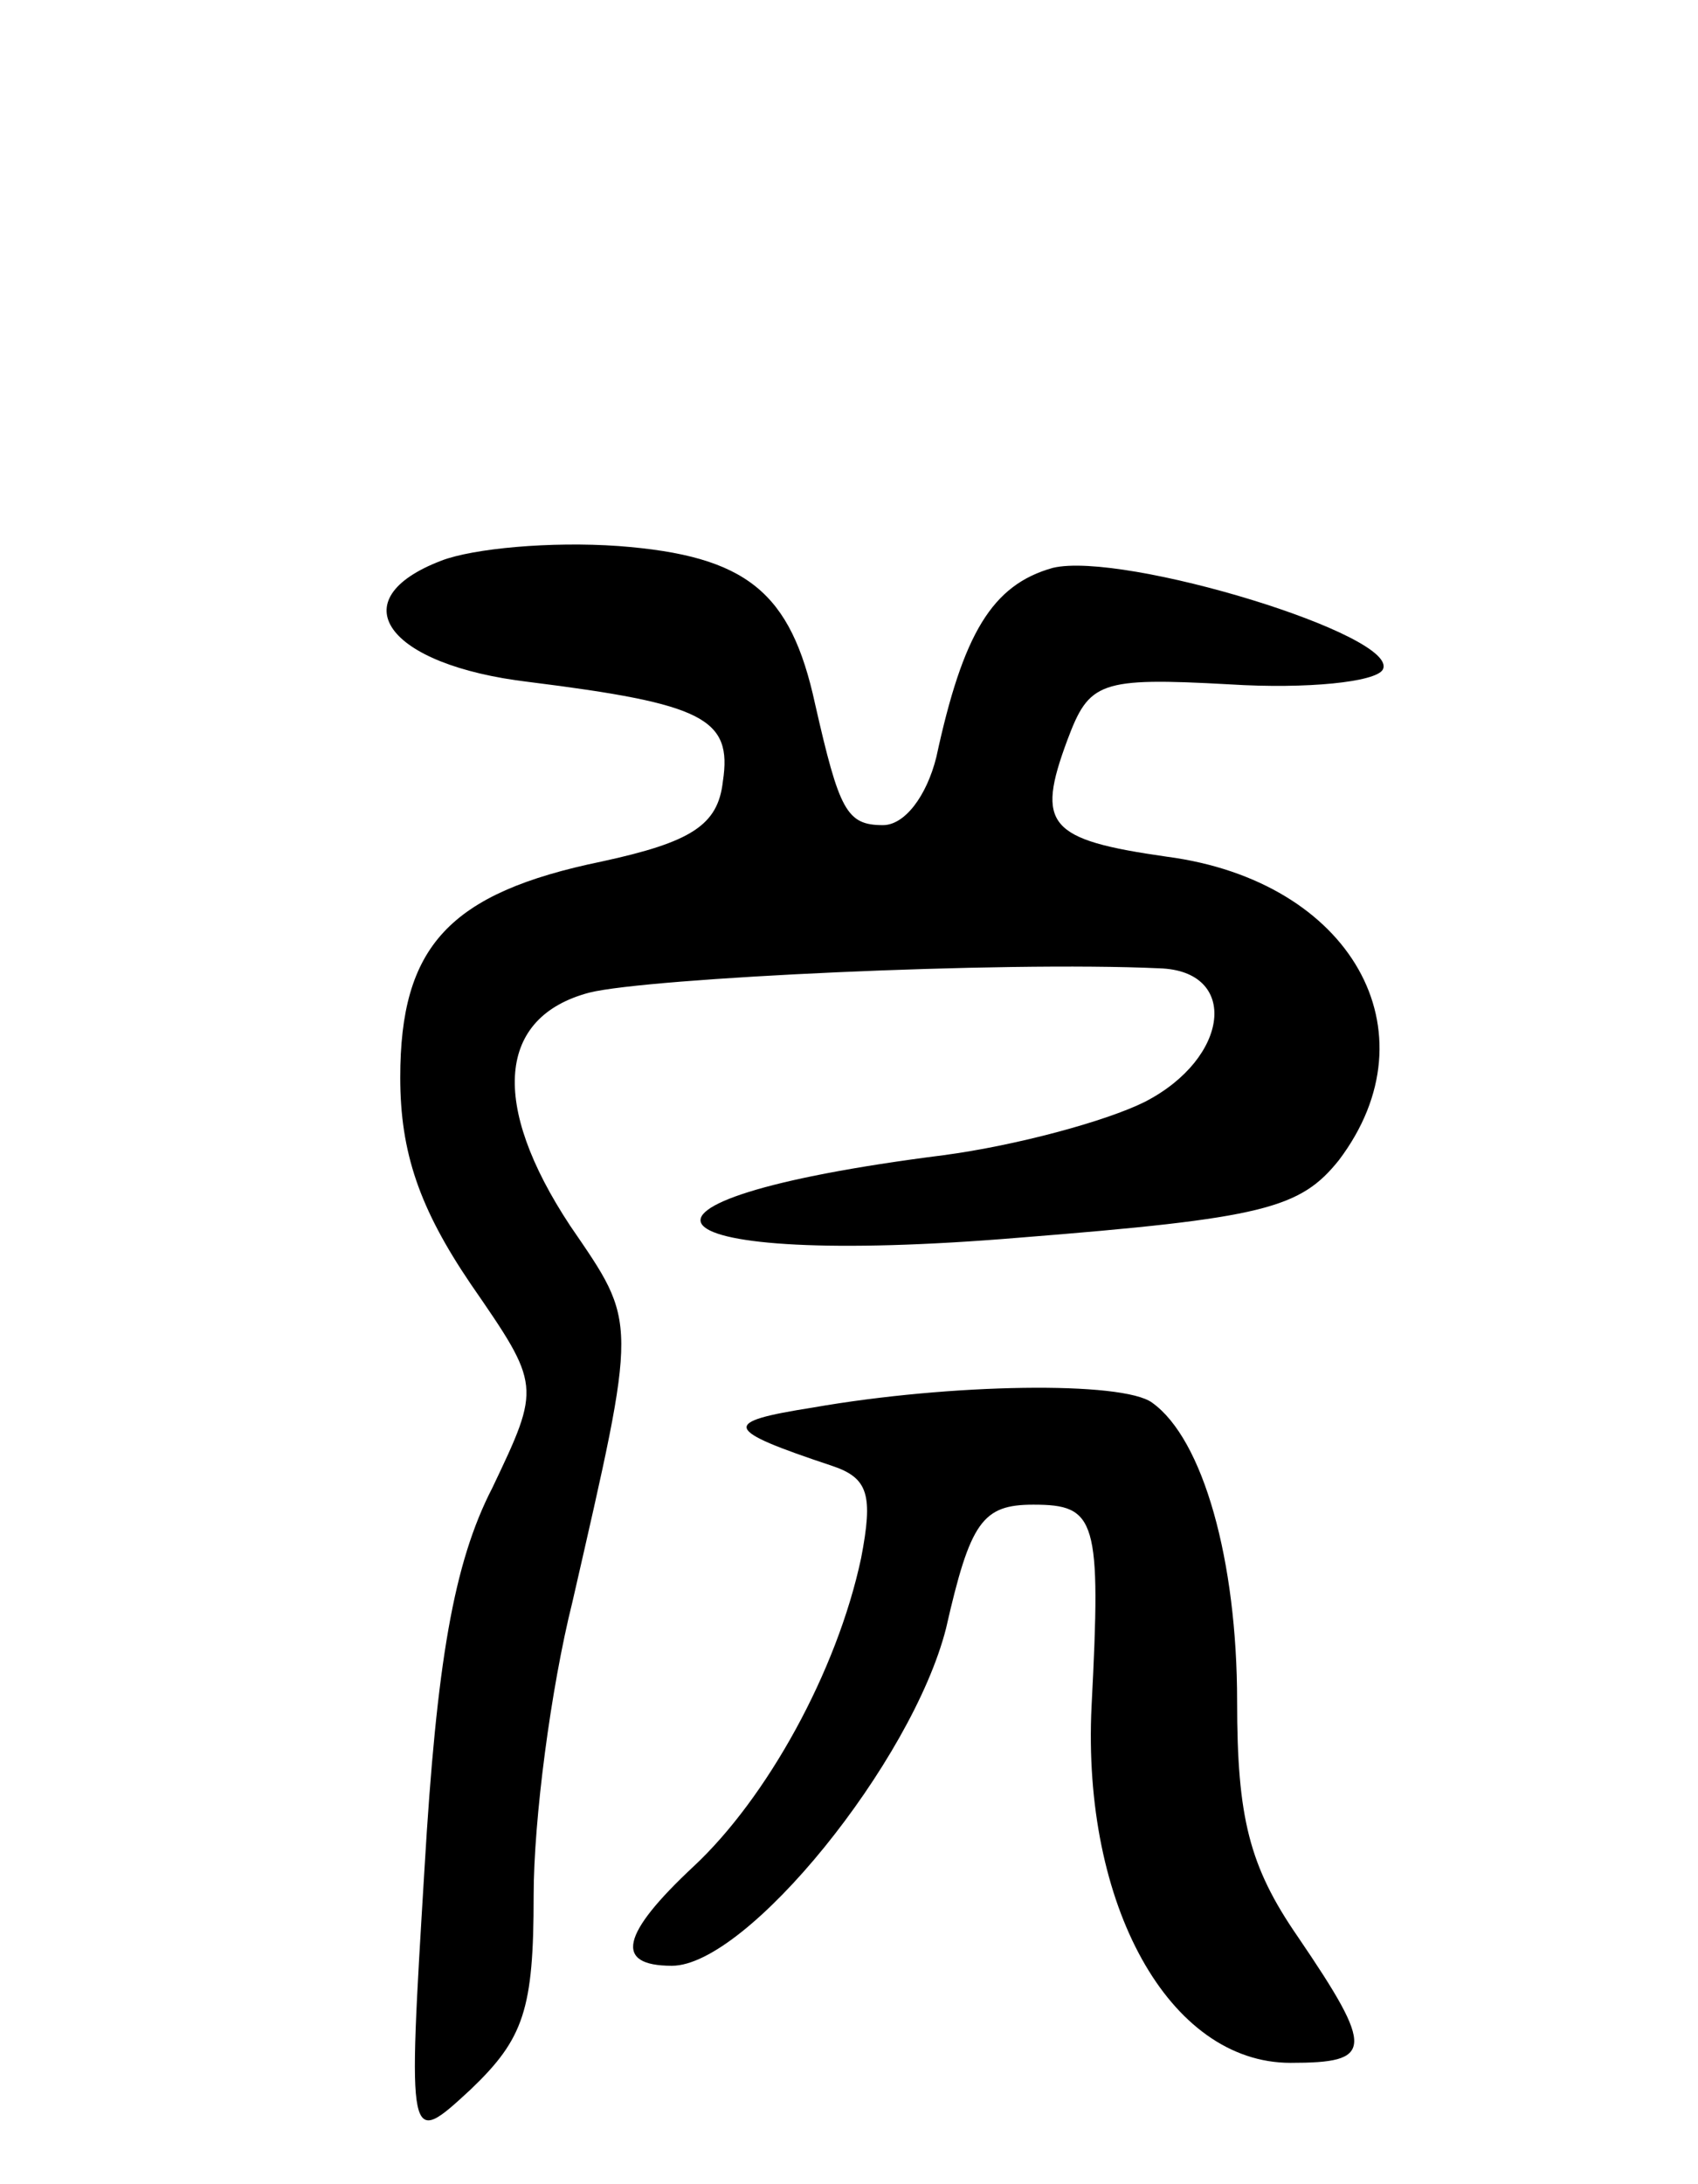 <svg version="1.0" xmlns="http://www.w3.org/2000/svg" width="70" height="90" viewBox="0 0 70 90" ><g transform="translate(0,90) scale(0.1,-0.1)" ><path d="M182 669 c-42 -16 -23 -43 36 -50 72 -9 84 -15 80 -41 -2 -18 -13 -25 -50 -33 -63 -13 -83 -35 -83 -89 0 -31 8 -54 29 -85 29 -42 29 -42 9 -84 -16 -31 -23 -72 -28 -157 -7 -115 -7 -115 19 -91 22 21 26 33 26 80 0 31 7 85 16 121 27 118 27 114 -1 155 -33 50 -30 86 8 96 24 6 170 13 235 10 33 -1 29 -37 -6 -55 -16 -8 -53 -18 -83 -22 -150 -19 -125 -47 31 -34 101 8 116 12 132 32 40 53 5 115 -71 125 -49 7 -54 13 -41 48 9 24 13 26 67 23 32 -2 60 1 63 6 8 14 -107 49 -136 42 -25 -7 -37 -27 -48 -78 -4 -16 -13 -28 -22 -28 -15 0 -18 6 -28 50 -10 46 -28 61 -81 65 -28 2 -60 -1 -73 -6z"/><path d="M335 320 c-38 -6 -37 -9 8 -24 15 -5 17 -12 12 -38 -10 -47 -39 -99 -69 -127 -30 -28 -33 -41 -9 -41 31 0 99 84 113 139 10 44 15 51 36 51 26 0 28 -6 24 -83 -4 -82 32 -147 82 -147 34 0 35 5 3 52 -20 29 -25 49 -25 97 0 58 -14 108 -35 123 -12 9 -83 8 -140 -2z"/></g></svg> 
